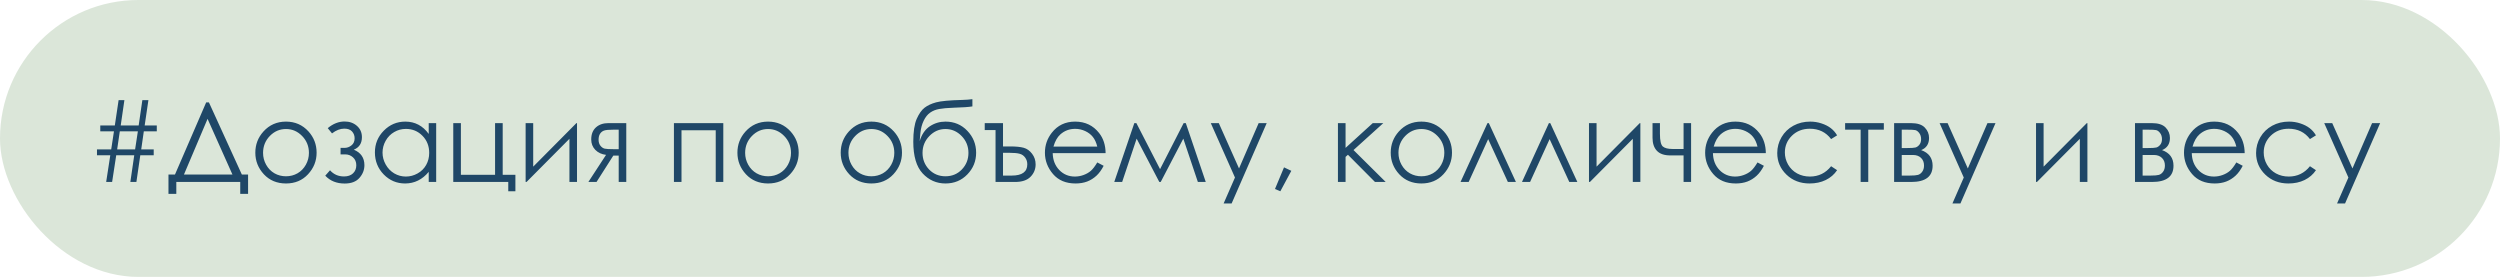 <?xml version="1.0" encoding="UTF-8"?> <svg xmlns="http://www.w3.org/2000/svg" width="316" height="35" viewBox="0 0 316 35" fill="none"><rect width="316" height="35" rx="17.5" fill="#DBE6D9"></rect><path d="M19.429 18.885V19.623H17.733L17.241 23H16.476L16.968 19.623H14.691L14.172 23H13.42L13.94 19.623H12.258V18.885H14.056L14.404 16.602H12.675V15.856H14.514L14.992 12.657H15.724L15.259 15.856H17.528L17.993 12.657H18.759L18.287 15.856H19.818V16.602H18.178L17.85 18.885H19.429ZM17.426 16.602H15.143L14.808 18.885H17.077L17.426 16.602ZM22.286 24.504H21.295V22.064H22.115L26.06 12.944H26.408L30.571 22.064H31.357V24.504H30.366V23H22.286V24.504ZM23.25 22.064H29.382L26.237 15.023L23.25 22.064ZM36.149 15.371C37.293 15.371 38.241 15.786 38.993 16.615C39.677 17.372 40.019 18.267 40.019 19.302C40.019 20.341 39.656 21.25 38.932 22.029C38.212 22.804 37.284 23.191 36.149 23.191C35.01 23.191 34.078 22.804 33.353 22.029C32.633 21.25 32.273 20.341 32.273 19.302C32.273 18.272 32.615 17.379 33.299 16.622C34.051 15.788 35.001 15.371 36.149 15.371ZM36.149 16.308C35.356 16.308 34.675 16.602 34.105 17.189C33.536 17.777 33.251 18.488 33.251 19.322C33.251 19.86 33.381 20.361 33.641 20.826C33.9 21.291 34.251 21.651 34.693 21.906C35.135 22.157 35.621 22.282 36.149 22.282C36.678 22.282 37.163 22.157 37.605 21.906C38.047 21.651 38.398 21.291 38.658 20.826C38.918 20.361 39.048 19.86 39.048 19.322C39.048 18.488 38.761 17.777 38.187 17.189C37.617 16.602 36.938 16.308 36.149 16.308ZM43.047 18.693H43.546C43.865 18.693 44.157 18.588 44.421 18.379C44.69 18.169 44.824 17.869 44.824 17.477C44.824 17.144 44.717 16.859 44.503 16.622C44.289 16.381 43.961 16.26 43.519 16.26C43.004 16.26 42.486 16.46 41.967 16.861L41.427 16.198C42.097 15.638 42.808 15.357 43.56 15.357C44.179 15.357 44.699 15.542 45.118 15.911C45.537 16.28 45.747 16.756 45.747 17.34C45.747 18.115 45.405 18.641 44.722 18.919C45.615 19.293 46.062 19.947 46.062 20.881C46.062 21.473 45.852 22.009 45.433 22.487C45.018 22.961 44.396 23.198 43.566 23.198C42.55 23.198 41.732 22.868 41.112 22.207L41.714 21.523C42.174 22.043 42.764 22.303 43.484 22.303C43.967 22.303 44.346 22.173 44.619 21.913C44.897 21.653 45.036 21.311 45.036 20.888C45.036 20.473 44.897 20.14 44.619 19.89C44.341 19.639 44.013 19.514 43.635 19.514H43.047V18.693ZM55.133 15.562V23H54.19V21.722C53.788 22.209 53.337 22.576 52.836 22.822C52.339 23.068 51.795 23.191 51.202 23.191C50.149 23.191 49.249 22.811 48.502 22.05C47.759 21.284 47.388 20.355 47.388 19.261C47.388 18.19 47.764 17.274 48.516 16.513C49.268 15.752 50.172 15.371 51.23 15.371C51.84 15.371 52.392 15.501 52.884 15.761C53.38 16.02 53.816 16.41 54.19 16.93V15.562H55.133ZM51.305 16.294C50.772 16.294 50.279 16.426 49.828 16.69C49.377 16.95 49.017 17.317 48.748 17.791C48.484 18.265 48.352 18.766 48.352 19.295C48.352 19.819 48.486 20.32 48.755 20.799C49.024 21.277 49.384 21.651 49.835 21.92C50.291 22.184 50.778 22.316 51.298 22.316C51.822 22.316 52.319 22.184 52.788 21.92C53.258 21.656 53.617 21.298 53.868 20.847C54.123 20.395 54.251 19.887 54.251 19.322C54.251 18.461 53.966 17.741 53.397 17.162C52.831 16.583 52.134 16.294 51.305 16.294ZM64.245 23H57.293V15.562H58.257V22.098H62.577V15.562H63.541V22.098H65.147V24.176H64.245V23ZM67.397 15.562V21.065L72.858 15.562H72.934V23H71.977V17.545L66.556 23H66.439V15.562H67.397ZM78.204 19.671H77.52L75.401 23H74.369L76.605 19.575C76.049 19.507 75.597 19.297 75.251 18.946C74.905 18.591 74.731 18.151 74.731 17.627C74.731 16.971 74.93 16.463 75.326 16.102C75.727 15.742 76.251 15.562 76.898 15.562H79.161V23H78.204V19.671ZM78.204 16.39H77.575C76.965 16.39 76.554 16.428 76.345 16.506C76.135 16.583 75.969 16.718 75.846 16.909C75.723 17.096 75.661 17.349 75.661 17.668C75.661 17.973 75.741 18.226 75.9 18.427C76.06 18.623 76.238 18.744 76.434 18.789C76.63 18.835 77.01 18.857 77.575 18.857H78.204V16.39ZM85.184 15.562H91.425V23H90.468V16.465H86.141V23H85.184V15.562ZM97.085 15.371C98.229 15.371 99.177 15.786 99.929 16.615C100.612 17.372 100.954 18.267 100.954 19.302C100.954 20.341 100.592 21.25 99.867 22.029C99.147 22.804 98.22 23.191 97.085 23.191C95.946 23.191 95.014 22.804 94.289 22.029C93.569 21.25 93.209 20.341 93.209 19.302C93.209 18.272 93.551 17.379 94.234 16.622C94.986 15.788 95.936 15.371 97.085 15.371ZM97.085 16.308C96.292 16.308 95.611 16.602 95.041 17.189C94.471 17.777 94.186 18.488 94.186 19.322C94.186 19.86 94.316 20.361 94.576 20.826C94.836 21.291 95.187 21.651 95.629 21.906C96.071 22.157 96.556 22.282 97.085 22.282C97.614 22.282 98.099 22.157 98.541 21.906C98.983 21.651 99.334 21.291 99.594 20.826C99.853 20.361 99.983 19.86 99.983 19.322C99.983 18.488 99.696 17.777 99.122 17.189C98.552 16.602 97.873 16.308 97.085 16.308ZM110.142 15.371C111.285 15.371 112.233 15.786 112.985 16.615C113.669 17.372 114.011 18.267 114.011 19.302C114.011 20.341 113.648 21.25 112.924 22.029C112.204 22.804 111.276 23.191 110.142 23.191C109.002 23.191 108.07 22.804 107.346 22.029C106.626 21.25 106.266 20.341 106.266 19.302C106.266 18.272 106.607 17.379 107.291 16.622C108.043 15.788 108.993 15.371 110.142 15.371ZM110.142 16.308C109.349 16.308 108.667 16.602 108.098 17.189C107.528 17.777 107.243 18.488 107.243 19.322C107.243 19.86 107.373 20.361 107.633 20.826C107.893 21.291 108.243 21.651 108.686 21.906C109.128 22.157 109.613 22.282 110.142 22.282C110.67 22.282 111.156 22.157 111.598 21.906C112.04 21.651 112.391 21.291 112.65 20.826C112.91 20.361 113.04 19.86 113.04 19.322C113.04 18.488 112.753 17.777 112.179 17.189C111.609 16.602 110.93 16.308 110.142 16.308ZM122.911 12.534V13.45C122.455 13.528 121.674 13.582 120.566 13.614C119.764 13.642 119.145 13.696 118.707 13.778C118.274 13.856 117.896 14.008 117.572 14.236C117.249 14.46 116.975 14.801 116.752 15.262C116.533 15.717 116.396 16.228 116.342 16.793L116.246 17.839C116.506 16.987 116.932 16.362 117.524 15.966C118.121 15.569 118.782 15.371 119.507 15.371C120.61 15.371 121.53 15.758 122.269 16.533C123.011 17.308 123.383 18.231 123.383 19.302C123.383 20.364 123.014 21.277 122.275 22.043C121.537 22.809 120.614 23.191 119.507 23.191C118.372 23.191 117.41 22.768 116.622 21.92C115.834 21.072 115.439 19.737 115.439 17.914C115.439 16.643 115.583 15.681 115.87 15.029C116.162 14.373 116.494 13.901 116.868 13.614C117.242 13.327 117.725 13.102 118.317 12.938C118.91 12.773 120.02 12.671 121.646 12.63C122.148 12.616 122.569 12.584 122.911 12.534ZM122.412 19.322C122.412 18.497 122.125 17.789 121.551 17.196C120.977 16.604 120.295 16.308 119.507 16.308C118.723 16.308 118.044 16.604 117.47 17.196C116.896 17.789 116.608 18.497 116.608 19.322C116.608 20.143 116.884 20.842 117.436 21.421C117.992 21.995 118.682 22.282 119.507 22.282C120.336 22.282 121.027 21.995 121.578 21.421C122.134 20.842 122.412 20.143 122.412 19.322ZM126.78 18.509H127.696C128.421 18.509 128.988 18.566 129.398 18.68C129.809 18.794 130.162 19.047 130.458 19.439C130.754 19.826 130.902 20.273 130.902 20.778C130.902 21.389 130.686 21.913 130.253 22.351C129.825 22.784 129.177 23 128.312 23H125.837V16.438H124.47V15.562H126.78V18.509ZM126.78 19.315V22.193H127.881C129.193 22.193 129.85 21.719 129.85 20.771C129.85 20.448 129.761 20.165 129.583 19.924C129.41 19.678 129.18 19.516 128.893 19.439C128.61 19.356 128.177 19.315 127.594 19.315H126.78ZM138.695 20.532L139.502 20.956C139.238 21.476 138.932 21.895 138.586 22.214C138.24 22.533 137.85 22.777 137.417 22.945C136.984 23.109 136.494 23.191 135.947 23.191C134.735 23.191 133.787 22.795 133.104 22.002C132.42 21.204 132.078 20.304 132.078 19.302C132.078 18.358 132.368 17.518 132.946 16.779C133.68 15.841 134.662 15.371 135.893 15.371C137.16 15.371 138.171 15.852 138.928 16.814C139.465 17.492 139.739 18.34 139.748 19.356H133.062C133.081 20.222 133.356 20.933 133.89 21.489C134.423 22.041 135.081 22.316 135.865 22.316C136.243 22.316 136.61 22.25 136.966 22.118C137.326 21.986 137.631 21.811 137.882 21.592C138.132 21.373 138.404 21.02 138.695 20.532ZM138.695 18.529C138.568 18.019 138.381 17.611 138.135 17.306C137.893 17 137.572 16.754 137.171 16.567C136.77 16.381 136.348 16.287 135.906 16.287C135.177 16.287 134.55 16.522 134.026 16.991C133.644 17.333 133.354 17.846 133.158 18.529H138.695ZM149.612 15.562H149.886L152.408 23H151.41L149.571 17.524L146.714 23H146.536L143.672 17.524L141.84 23H140.842L143.378 15.562H143.638L146.632 21.38L149.612 15.562ZM153.044 15.562H154.056L156.612 21.291L159.094 15.562H160.112L155.676 25.721H154.664L156.1 22.439L153.044 15.562ZM162.3 21.154L163.223 21.592L161.835 24.176L161.158 23.889L162.3 21.154ZM169.115 15.562H170.079V18.693L173.518 15.562H174.851L171.084 18.967L175.151 23H173.798L170.38 19.561L170.079 19.828V23H169.115V15.562ZM179.663 15.371C180.807 15.371 181.755 15.786 182.507 16.615C183.19 17.372 183.532 18.267 183.532 19.302C183.532 20.341 183.17 21.25 182.445 22.029C181.725 22.804 180.798 23.191 179.663 23.191C178.524 23.191 177.592 22.804 176.867 22.029C176.147 21.25 175.787 20.341 175.787 19.302C175.787 18.272 176.129 17.379 176.812 16.622C177.564 15.788 178.515 15.371 179.663 15.371ZM179.663 16.308C178.87 16.308 178.189 16.602 177.619 17.189C177.049 17.777 176.765 18.488 176.765 19.322C176.765 19.86 176.895 20.361 177.154 20.826C177.414 21.291 177.765 21.651 178.207 21.906C178.649 22.157 179.134 22.282 179.663 22.282C180.192 22.282 180.677 22.157 181.119 21.906C181.561 21.651 181.912 21.291 182.172 20.826C182.432 20.361 182.562 19.86 182.562 19.322C182.562 18.488 182.274 17.777 181.7 17.189C181.131 16.602 180.451 16.308 179.663 16.308ZM191.612 23H190.594L188.105 17.586L185.638 23H184.612L188.017 15.562H188.188L191.612 23ZM199.378 23H198.359L195.871 17.586L193.403 23H192.378L195.782 15.562H195.953L199.378 23ZM201.805 15.562V21.065L207.267 15.562H207.342V23H206.385V17.545L200.964 23H200.848V15.562H201.805ZM212.804 19.644H211.122C210.361 19.644 209.796 19.448 209.427 19.056C209.062 18.664 208.88 18.119 208.88 17.422V15.562H209.816V16.909C209.816 17.775 209.939 18.313 210.186 18.523C210.432 18.727 210.837 18.83 211.402 18.83H212.804V15.562H213.754V23H212.804V19.644ZM222.148 20.532L222.955 20.956C222.691 21.476 222.385 21.895 222.039 22.214C221.693 22.533 221.303 22.777 220.87 22.945C220.437 23.109 219.947 23.191 219.4 23.191C218.188 23.191 217.24 22.795 216.557 22.002C215.873 21.204 215.531 20.304 215.531 19.302C215.531 18.358 215.821 17.518 216.399 16.779C217.133 15.841 218.115 15.371 219.346 15.371C220.613 15.371 221.624 15.852 222.381 16.814C222.919 17.492 223.192 18.34 223.201 19.356H216.516C216.534 20.222 216.81 20.933 217.343 21.489C217.876 22.041 218.535 22.316 219.318 22.316C219.697 22.316 220.063 22.25 220.419 22.118C220.779 21.986 221.084 21.811 221.335 21.592C221.586 21.373 221.857 21.02 222.148 20.532ZM222.148 18.529C222.021 18.019 221.834 17.611 221.588 17.306C221.346 17 221.025 16.754 220.624 16.567C220.223 16.381 219.801 16.287 219.359 16.287C218.63 16.287 218.004 16.522 217.479 16.991C217.097 17.333 216.807 17.846 216.611 18.529H222.148ZM232.211 17.107L231.452 17.579C230.796 16.709 229.9 16.273 228.766 16.273C227.859 16.273 227.104 16.565 226.503 17.148C225.906 17.732 225.607 18.44 225.607 19.274C225.607 19.817 225.744 20.327 226.018 20.806C226.296 21.284 226.674 21.656 227.152 21.92C227.635 22.184 228.175 22.316 228.772 22.316C229.866 22.316 230.759 21.881 231.452 21.011L232.211 21.51C231.855 22.043 231.377 22.458 230.775 22.754C230.178 23.046 229.497 23.191 228.731 23.191C227.556 23.191 226.58 22.818 225.806 22.07C225.031 21.323 224.644 20.414 224.644 19.343C224.644 18.623 224.824 17.955 225.184 17.34C225.548 16.72 226.047 16.237 226.681 15.891C227.314 15.544 228.023 15.371 228.807 15.371C229.299 15.371 229.773 15.446 230.229 15.597C230.689 15.747 231.078 15.943 231.397 16.185C231.716 16.426 231.988 16.734 232.211 17.107ZM233.223 15.562H238.117V16.39H236.148V23H235.185V16.39H233.223V15.562ZM241.576 23H239.416V15.562H241.542C242.353 15.562 242.937 15.749 243.292 16.123C243.652 16.497 243.832 16.934 243.832 17.436C243.832 18.192 243.499 18.705 242.834 18.974C243.8 19.315 244.283 19.974 244.283 20.949C244.283 22.316 243.381 23 241.576 23ZM240.38 16.39V18.714H241.002C241.567 18.714 241.936 18.691 242.109 18.645C242.283 18.6 242.444 18.488 242.595 18.311C242.75 18.128 242.827 17.889 242.827 17.593C242.827 17.283 242.747 17.023 242.588 16.814C242.428 16.604 242.26 16.481 242.082 16.444C241.909 16.408 241.549 16.39 241.002 16.39H240.38ZM240.38 19.589V22.193H241.405C241.888 22.193 242.232 22.164 242.438 22.105C242.647 22.041 242.825 21.906 242.971 21.701C243.121 21.496 243.196 21.236 243.196 20.922C243.196 20.516 243.069 20.193 242.813 19.951C242.558 19.71 242.221 19.589 241.802 19.589H240.38ZM245.165 15.562H246.177L248.733 21.291L251.215 15.562H252.233L247.797 25.721H246.785L248.221 22.439L245.165 15.562ZM258.311 15.562V21.065L263.772 15.562H263.848V23H262.891V17.545L257.47 23H257.354V15.562H258.311ZM272.023 23H269.863V15.562H271.989C272.8 15.562 273.384 15.749 273.739 16.123C274.099 16.497 274.279 16.934 274.279 17.436C274.279 18.192 273.947 18.705 273.281 18.974C274.247 19.315 274.73 19.974 274.73 20.949C274.73 22.316 273.828 23 272.023 23ZM270.827 16.39V18.714H271.449C272.014 18.714 272.383 18.691 272.557 18.645C272.73 18.6 272.892 18.488 273.042 18.311C273.197 18.128 273.274 17.889 273.274 17.593C273.274 17.283 273.195 17.023 273.035 16.814C272.876 16.604 272.707 16.481 272.529 16.444C272.356 16.408 271.996 16.39 271.449 16.39H270.827ZM270.827 19.589V22.193H271.853C272.336 22.193 272.68 22.164 272.885 22.105C273.094 22.041 273.272 21.906 273.418 21.701C273.568 21.496 273.644 21.236 273.644 20.922C273.644 20.516 273.516 20.193 273.261 19.951C273.006 19.71 272.668 19.589 272.249 19.589H270.827ZM282.674 20.532L283.48 20.956C283.216 21.476 282.911 21.895 282.564 22.214C282.218 22.533 281.828 22.777 281.396 22.945C280.963 23.109 280.473 23.191 279.926 23.191C278.714 23.191 277.766 22.795 277.082 22.002C276.398 21.204 276.057 20.304 276.057 19.302C276.057 18.358 276.346 17.518 276.925 16.779C277.659 15.841 278.641 15.371 279.871 15.371C281.138 15.371 282.15 15.852 282.906 16.814C283.444 17.492 283.717 18.34 283.727 19.356H277.041C277.059 20.222 277.335 20.933 277.868 21.489C278.401 22.041 279.06 22.316 279.844 22.316C280.222 22.316 280.589 22.25 280.944 22.118C281.304 21.986 281.61 21.811 281.86 21.592C282.111 21.373 282.382 21.02 282.674 20.532ZM282.674 18.529C282.546 18.019 282.359 17.611 282.113 17.306C281.872 17 281.55 16.754 281.149 16.567C280.748 16.381 280.327 16.287 279.885 16.287C279.156 16.287 278.529 16.522 278.005 16.991C277.622 17.333 277.333 17.846 277.137 18.529H282.674ZM292.736 17.107L291.978 17.579C291.321 16.709 290.426 16.273 289.291 16.273C288.384 16.273 287.63 16.565 287.028 17.148C286.431 17.732 286.133 18.44 286.133 19.274C286.133 19.817 286.27 20.327 286.543 20.806C286.821 21.284 287.199 21.656 287.678 21.92C288.161 22.184 288.701 22.316 289.298 22.316C290.392 22.316 291.285 21.881 291.978 21.011L292.736 21.51C292.381 22.043 291.902 22.458 291.301 22.754C290.704 23.046 290.022 23.191 289.257 23.191C288.081 23.191 287.106 22.818 286.331 22.07C285.556 21.323 285.169 20.414 285.169 19.343C285.169 18.623 285.349 17.955 285.709 17.34C286.074 16.72 286.573 16.237 287.206 15.891C287.84 15.544 288.548 15.371 289.332 15.371C289.824 15.371 290.298 15.446 290.754 15.597C291.214 15.747 291.604 15.943 291.923 16.185C292.242 16.426 292.513 16.734 292.736 17.107ZM293.782 15.562H294.794L297.351 21.291L299.832 15.562H300.851L296.414 25.721H295.402L296.838 22.439L293.782 15.562Z" fill="#1F4767"></path></svg> 